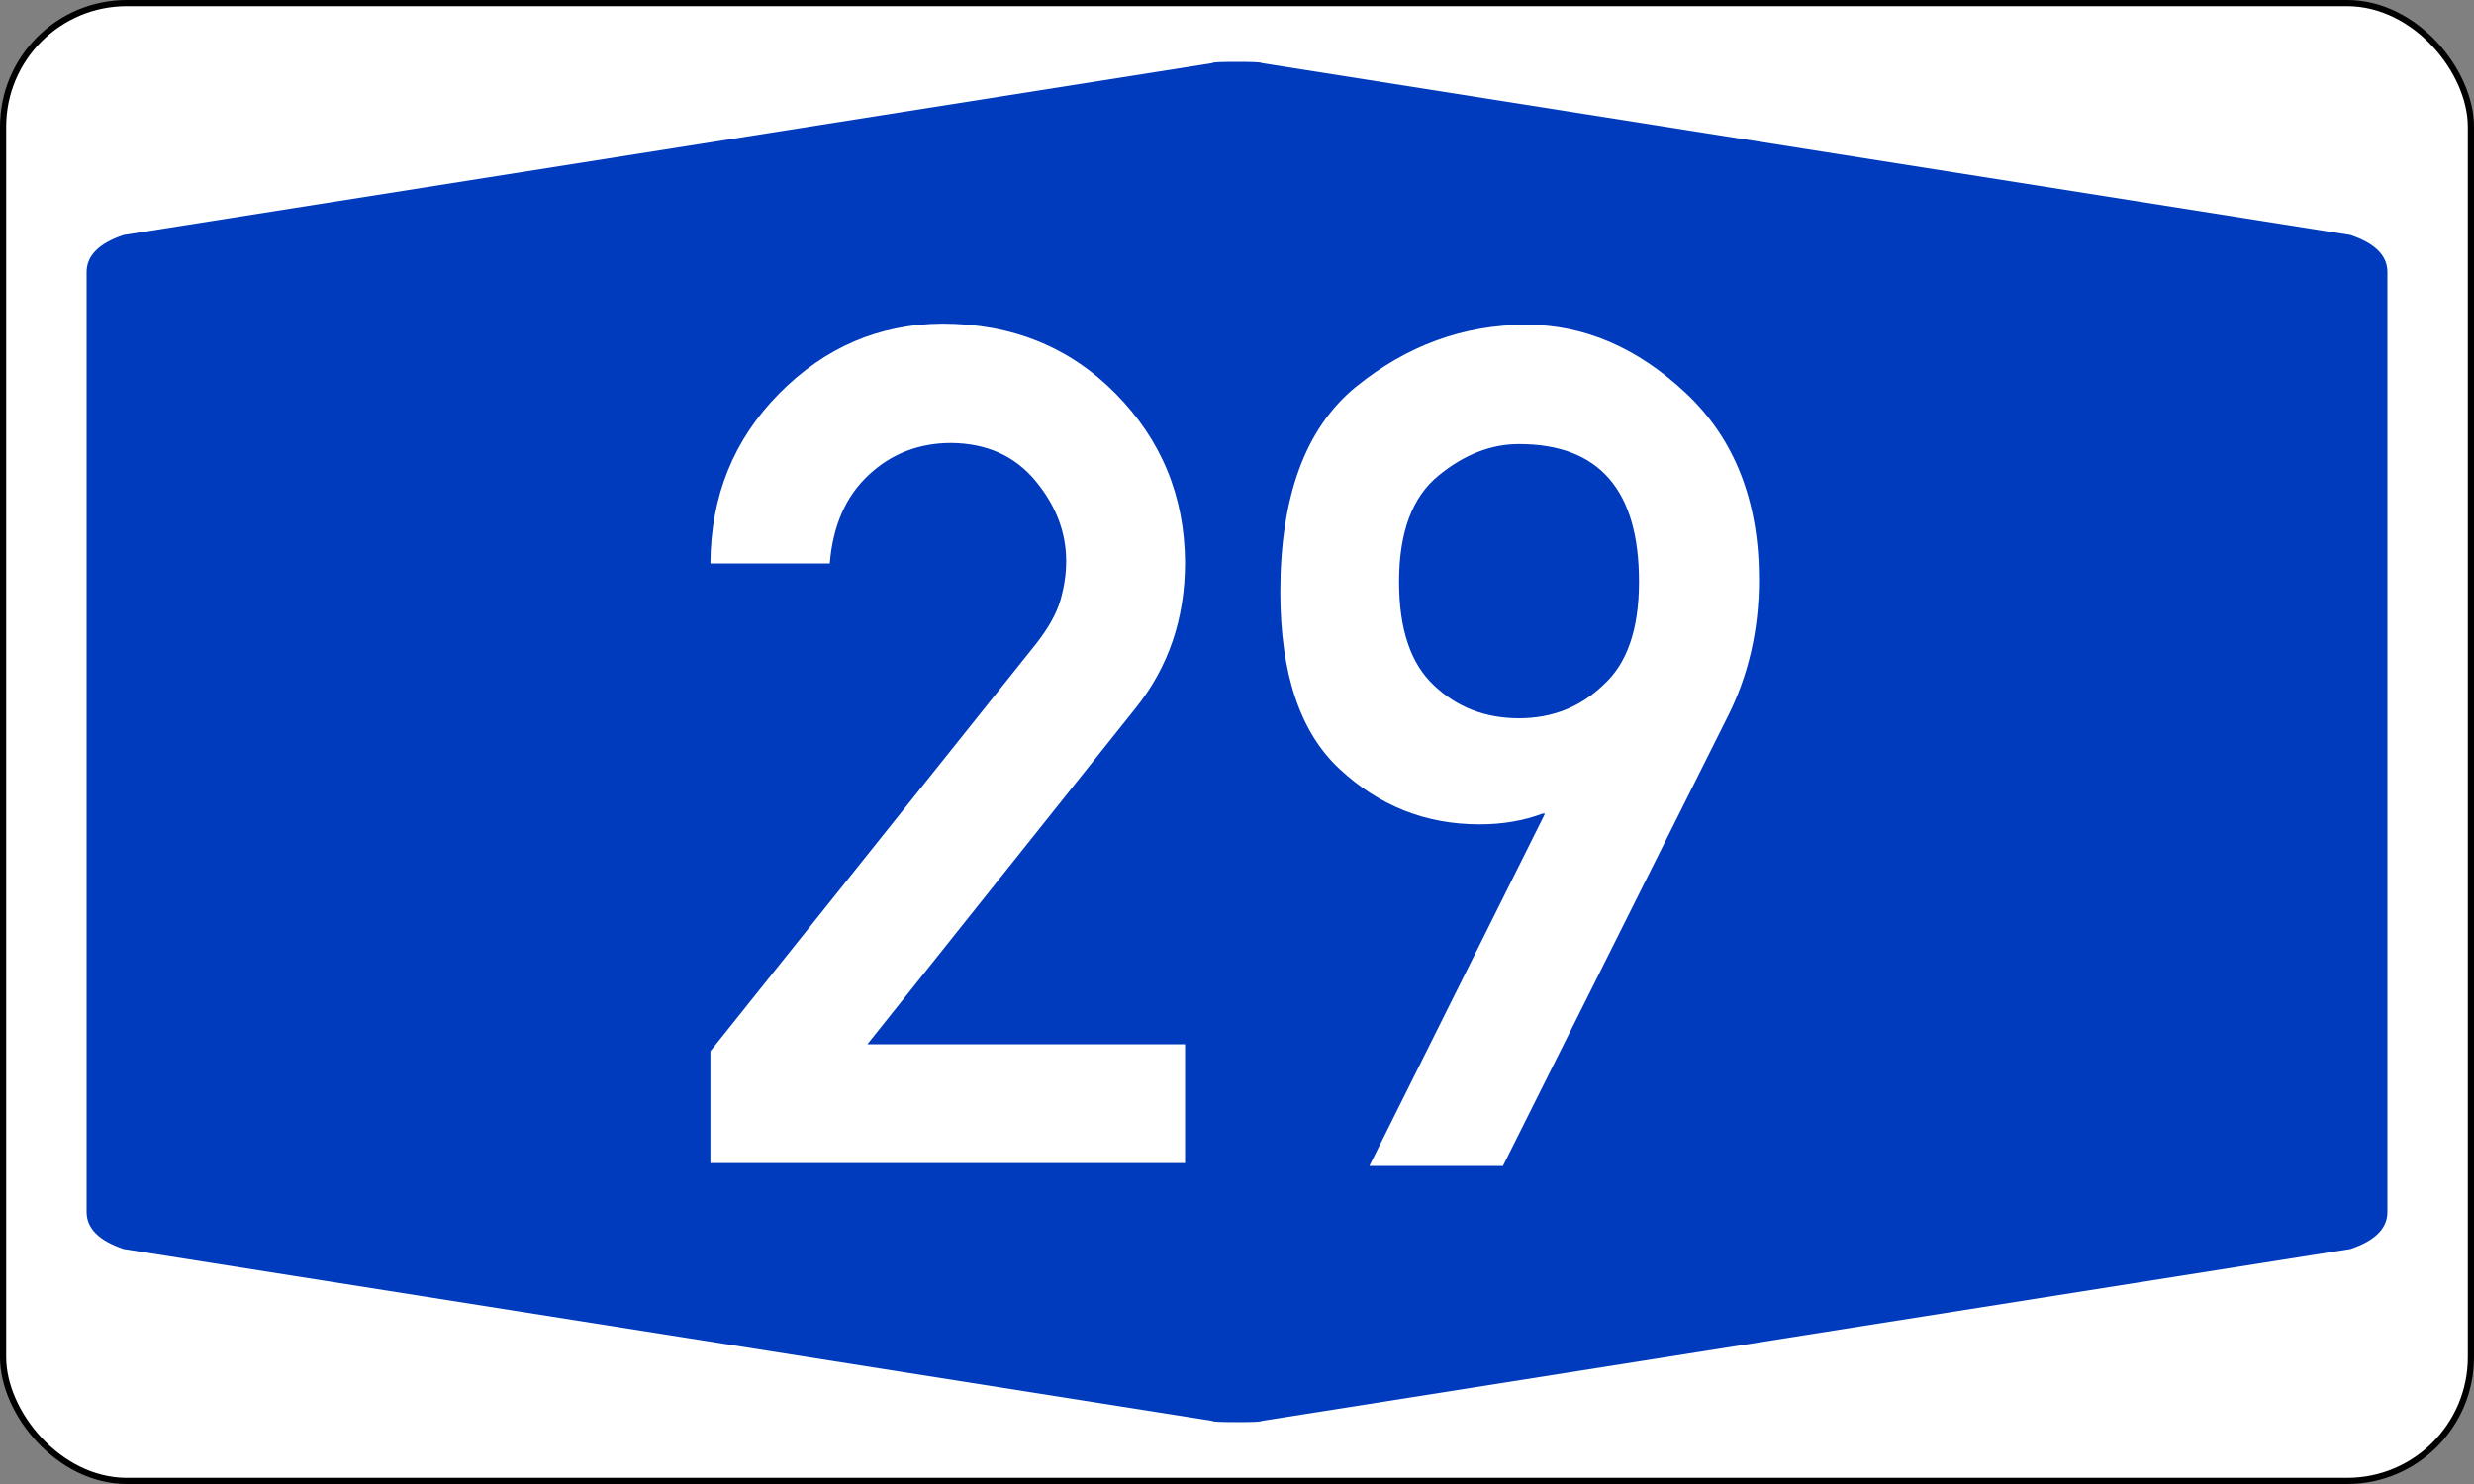 <svg xmlns="http://www.w3.org/2000/svg" width="400" height="240" viewBox="0 0 200 120"><rect x="0" y="0" width="200" height="120" fill="#808080" stroke="none"/><rect x=".25" y=".25" rx="10" ry="10" width="199.5" height="119.5" style="fill:#fff;stroke:#000;stroke-width:.5"/><path d="M7 60V22q0-2 3-3L98 5.1q0-.1 2-.1t2 .1L190 19q3 1 3 3v76q0 2-3 3l-88 13.9q0 .1-2 .1t-2-.1L10 101q-3-1-3-3" style="fill:#003abd;stroke:none"/><path d="M57.43 94.05V85l26.32-32.93q1.52-1.94 1.98-3.55.46-1.62.46-3.14 0-3.51-2.49-6.51t-6.79-3.05q-3.92 0-6.69 2.59-2.77 2.58-3.14 7.15h-9.65q.04-8.17 5.58-13.76 5.54-5.58 13.16-5.63 8.41 0 13.99 5.63 5.59 5.64 5.64 13.67 0 6.83-4.02 11.82L70.12 84.44H95.8v9.61H57.43zm82.17-35.97-18.1 36.2h-10.8l14.2-28.49h-.2q-2.3.87-5.1.87-6.5 0-11.3-4.47-4.8-4.44-4.8-14.32 0-11.59 6.1-16.58 6.2-5.03 13.8-5.03 7 0 12.9 5.54t5.9 15.06q0 6.14-2.6 11.22zm-16.8 0q4 0 6.8-2.68 2.9-2.59 2.9-8.36 0-11.13-9.7-11.13-3.4 0-6.5 2.54-3.2 2.59-3.2 8.59 0 5.73 2.8 8.36 2.8 2.68 6.9 2.68z" style="fill:#fff;fill-rule:evenodd;stroke:none"/></svg>